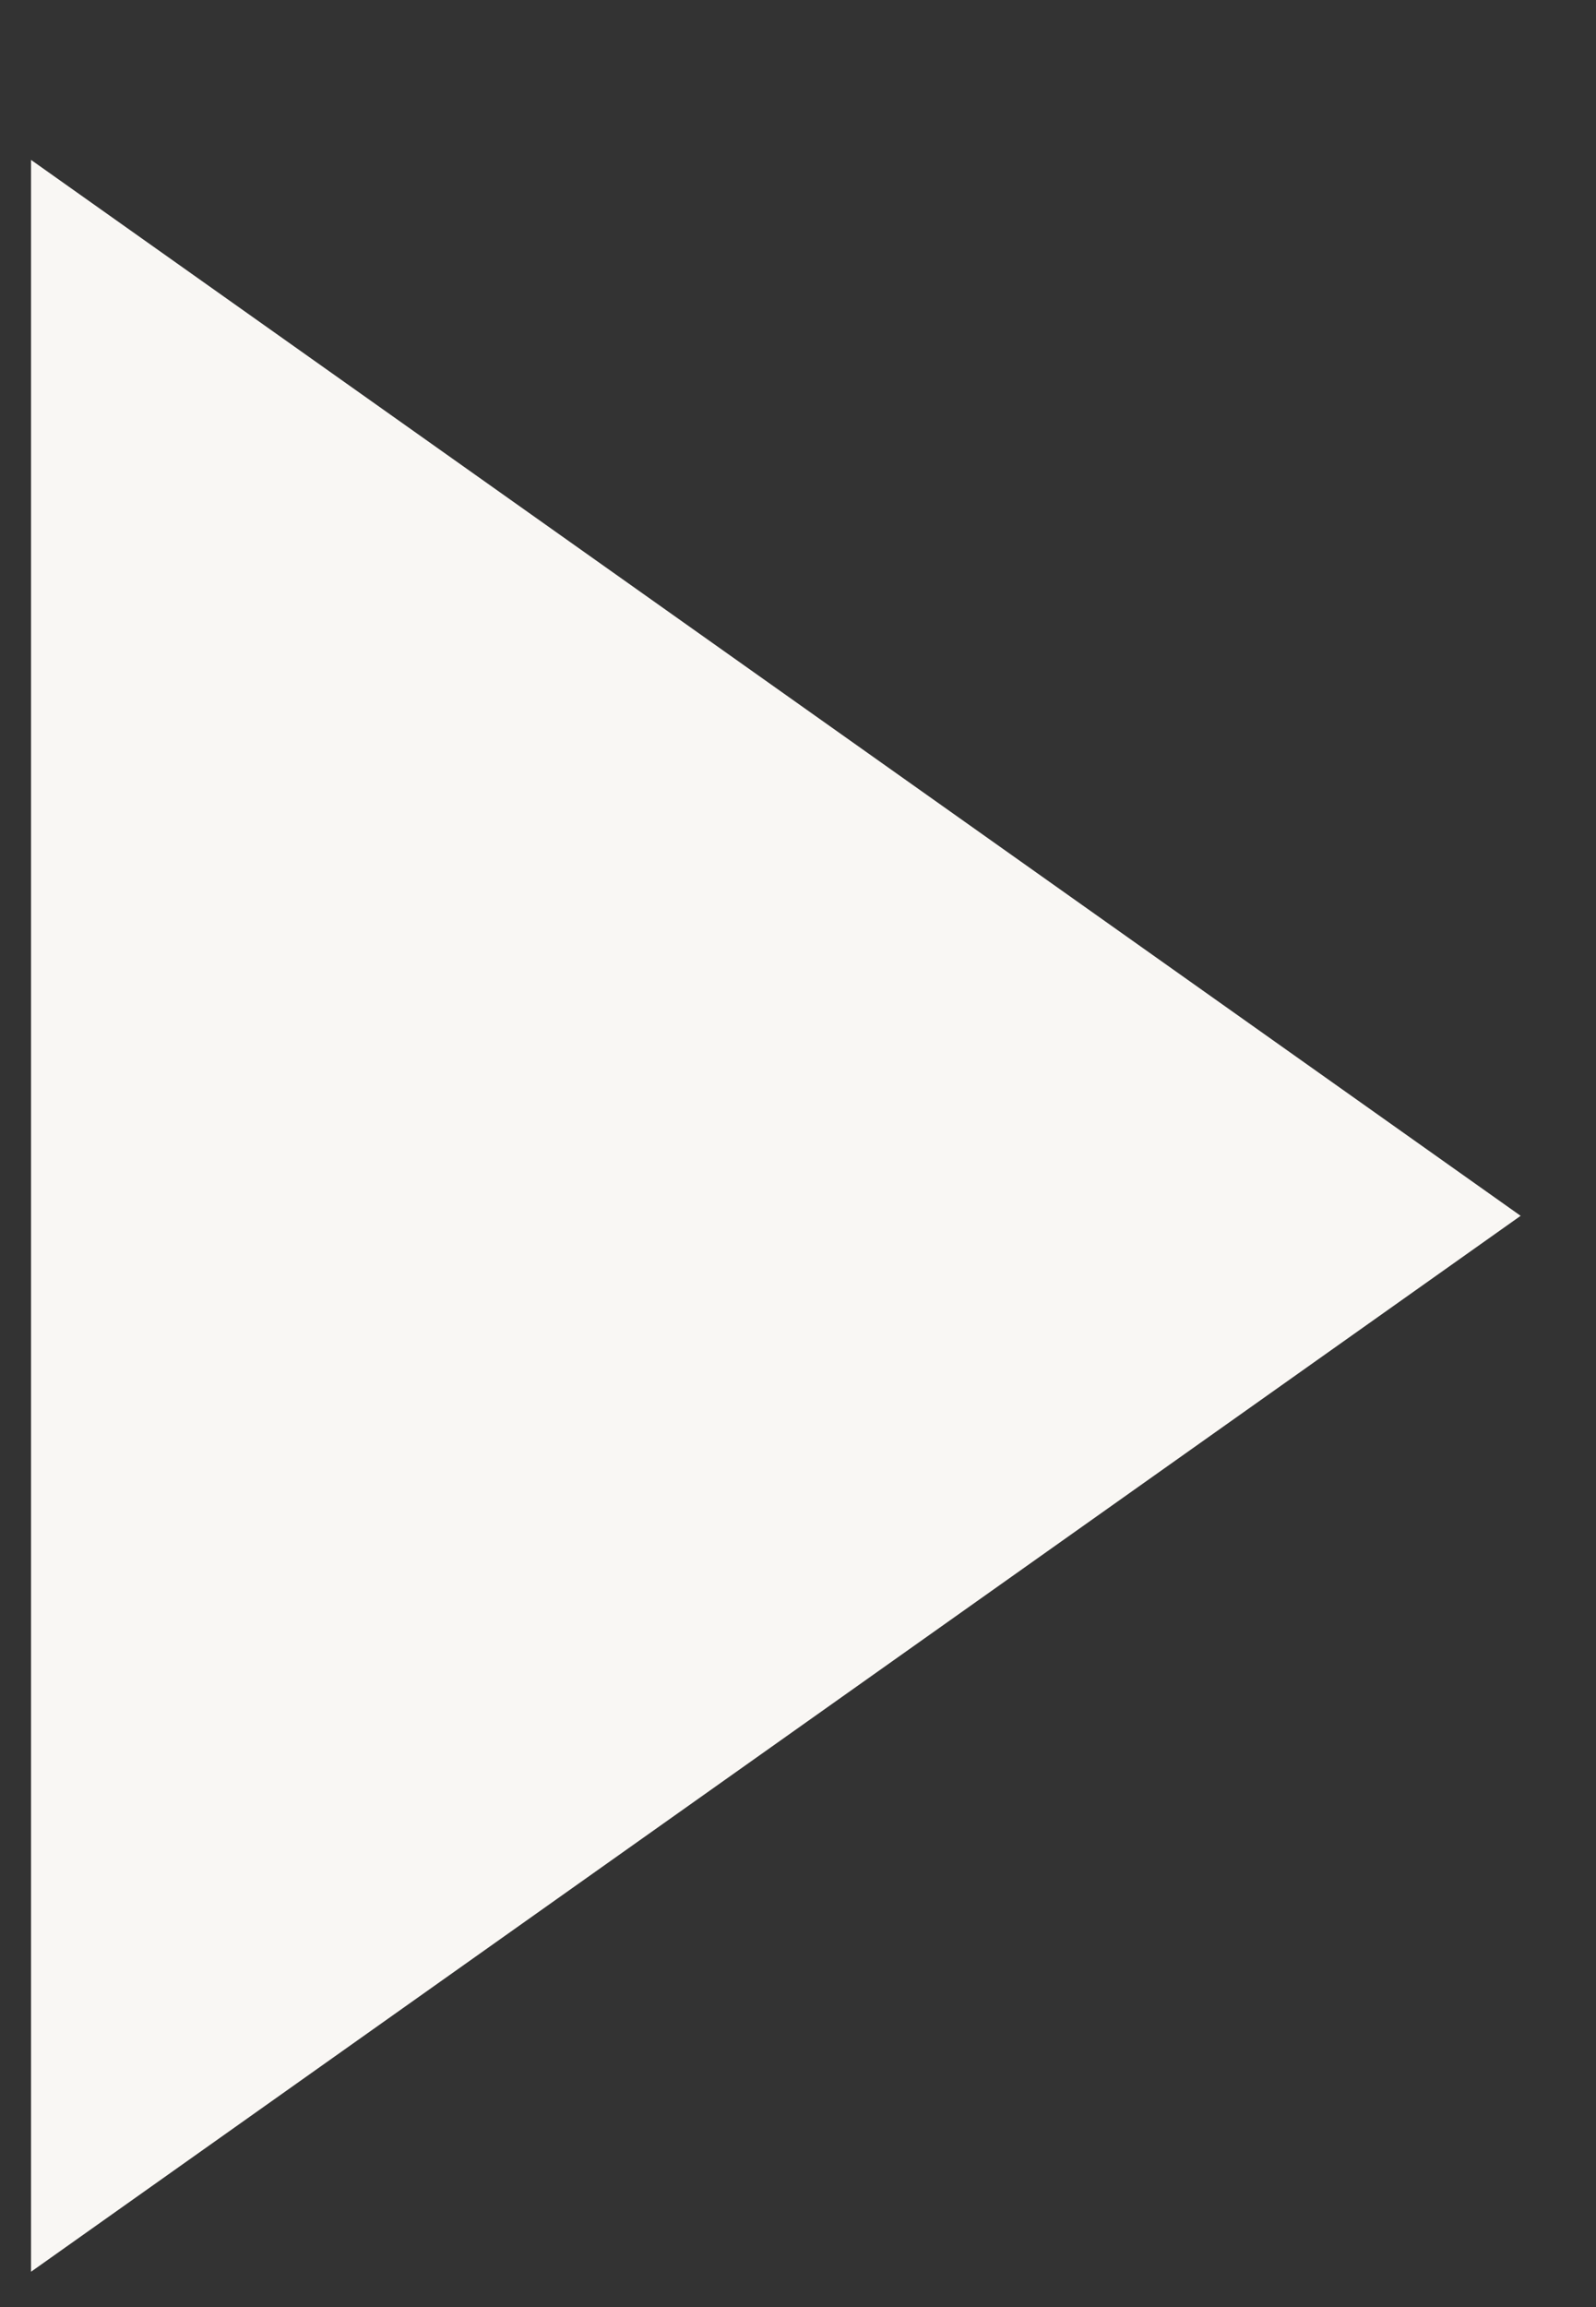 <svg width="9" height="13" viewBox="0 0 9 13" fill="none" xmlns="http://www.w3.org/2000/svg">
<rect x="0" y="0" width="9" height="13" fill="#333333" stroke="none"/>
<path d="M0.175 12.801V0.901L8.575 6.851L0.175 12.801Z" fill="#F9F7F4"/>
</svg>
